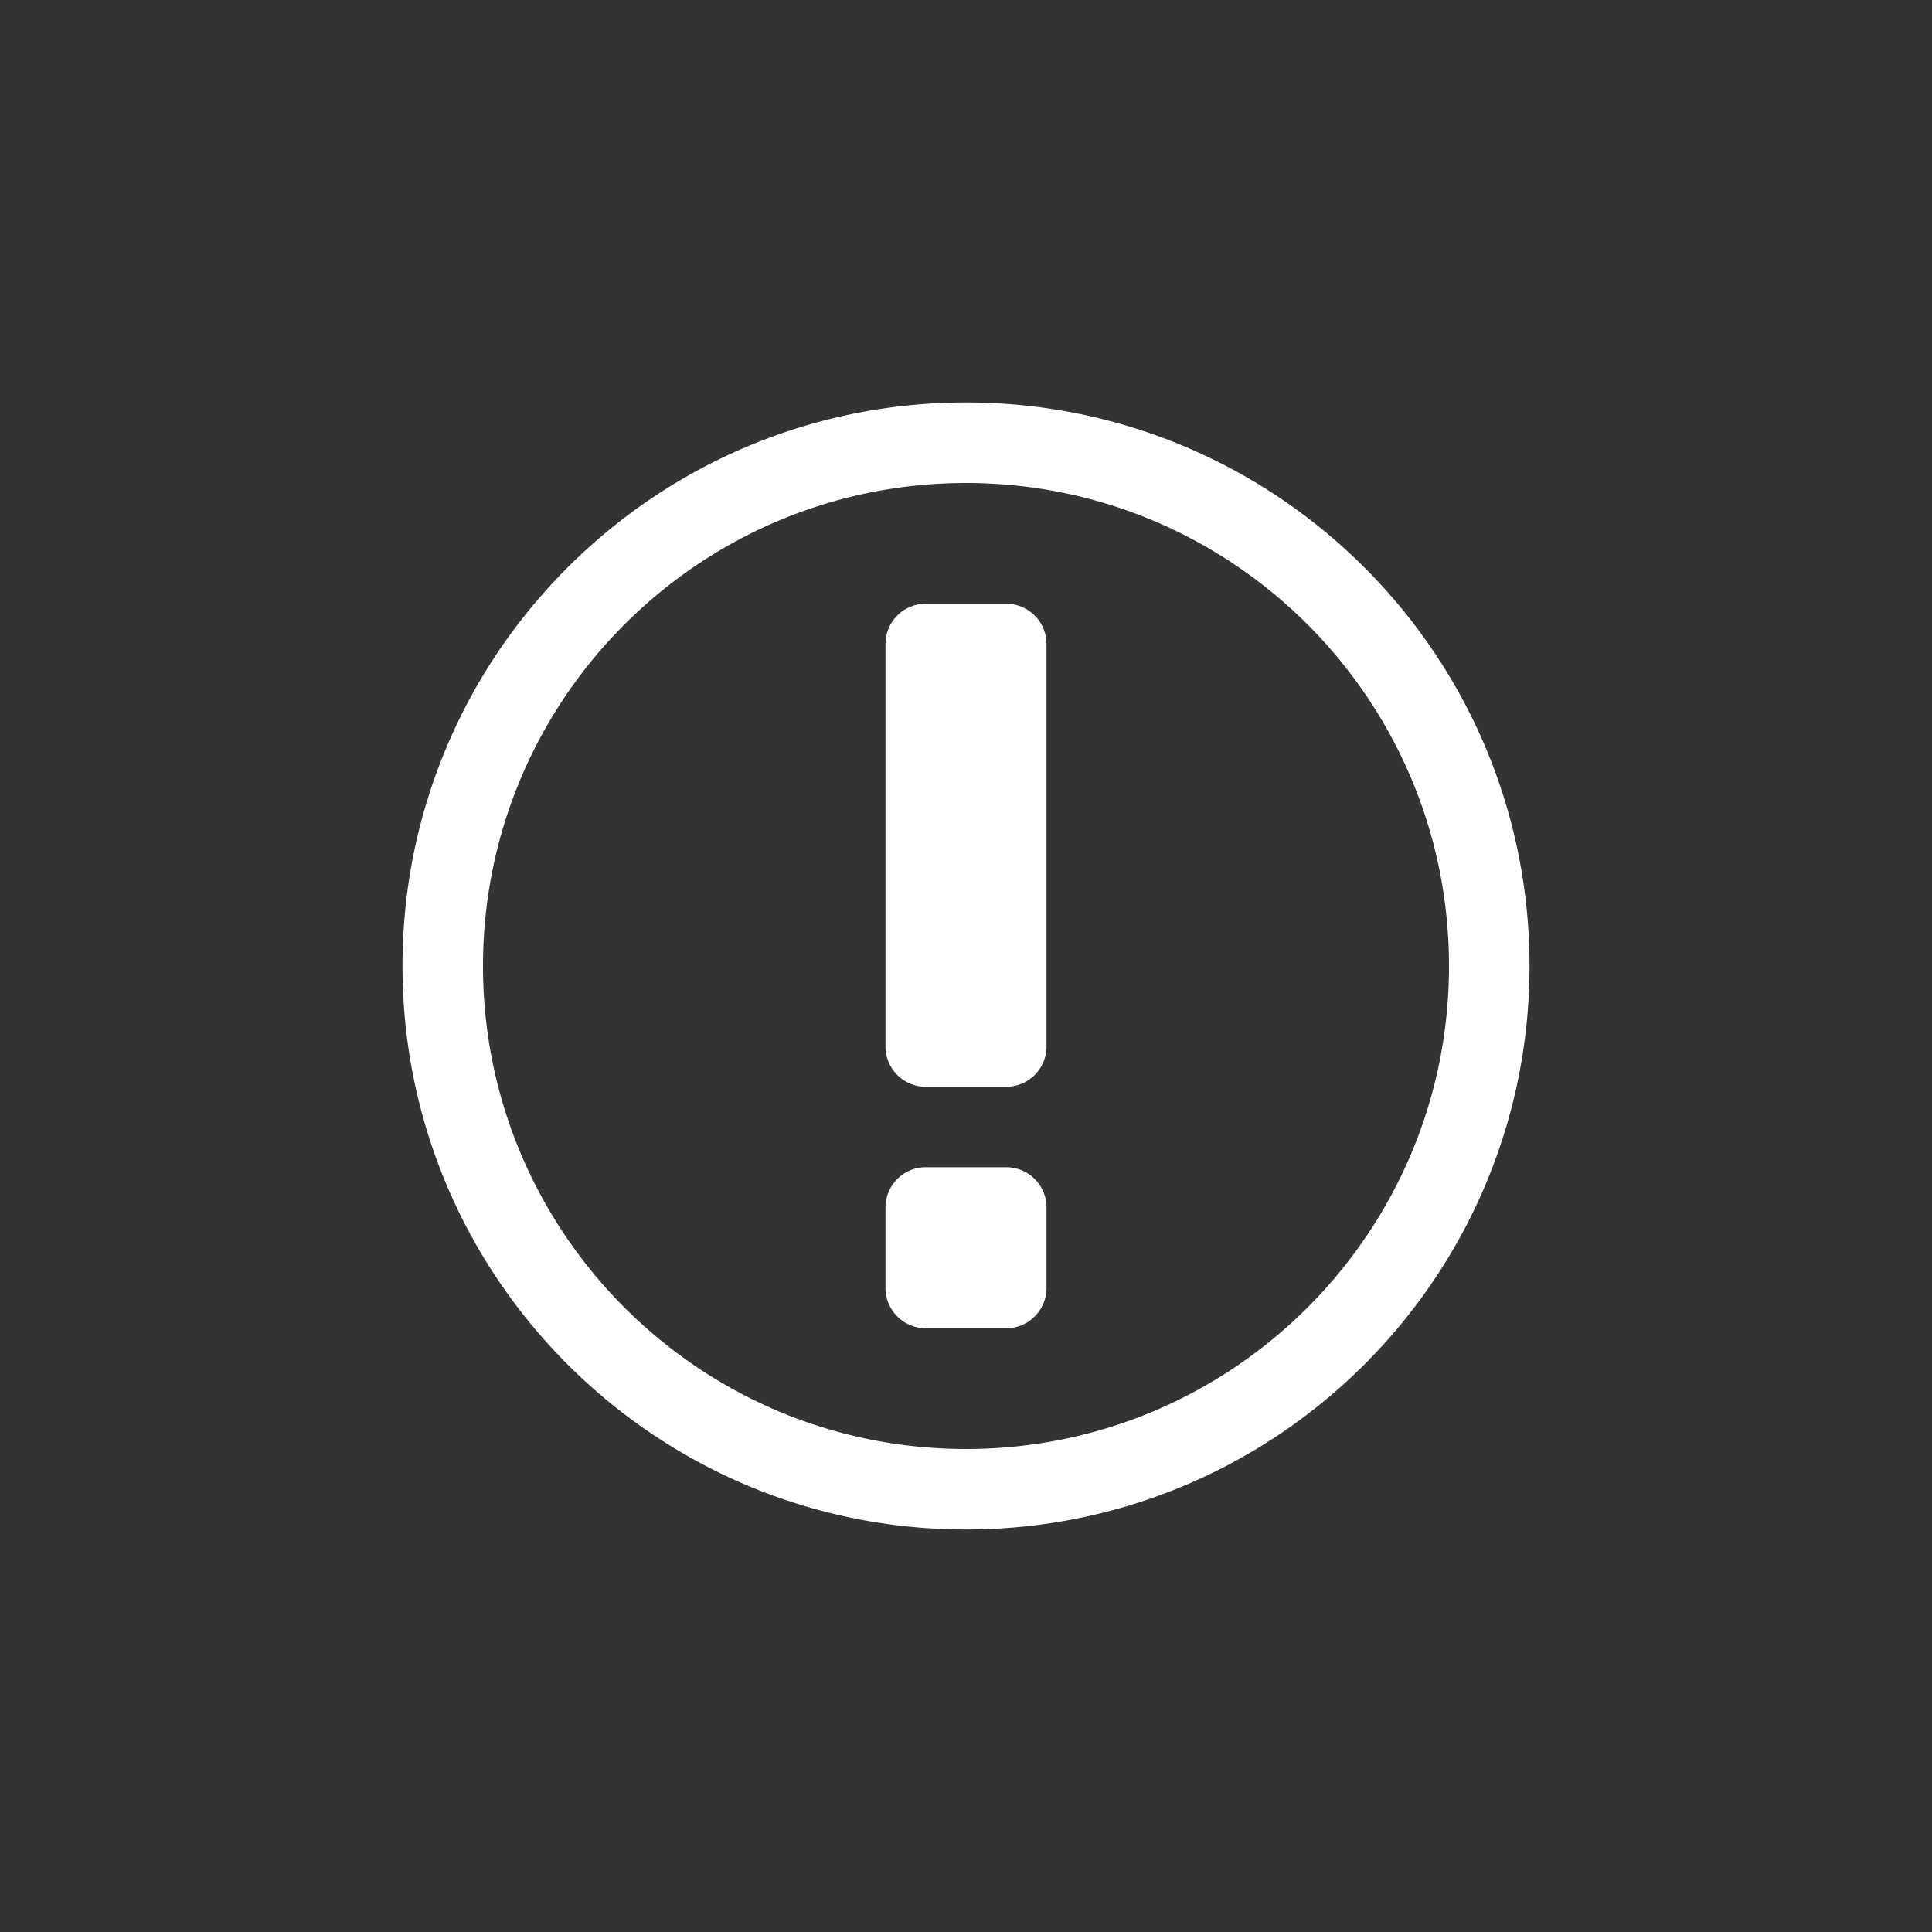 <svg width="40" height="40" fill="none" xmlns="http://www.w3.org/2000/svg"><rect width="100%" height="100%" fill="#333333" stroke="none"/><path fill-rule="evenodd" clip-rule="evenodd" d="M20 30c5.523 0 10-4.477 10-10s-4.477-10-10-10-10 4.477-10 10 4.477 10 10 10zm0 1.666c6.443 0 11.667-5.223 11.667-11.666 0-6.444-5.224-11.667-11.667-11.667S8.333 13.556 8.333 20c0 6.443 5.224 11.666 11.667 11.666zM19.167 12.5a.833.833 0 00-.834.833v8.333a.833.833 0 00.834.834h1.666c.46 0 .834-.373.834-.834v-8.333a.833.833 0 00-.834-.833h-1.666zm0 11.666a.833.833 0 00-.834.834v1.666a.833.833 0 00.834.834h1.666c.46 0 .834-.373.834-.834V25a.833.833 0 00-.834-.834h-1.666z" fill="#fff"/></svg>